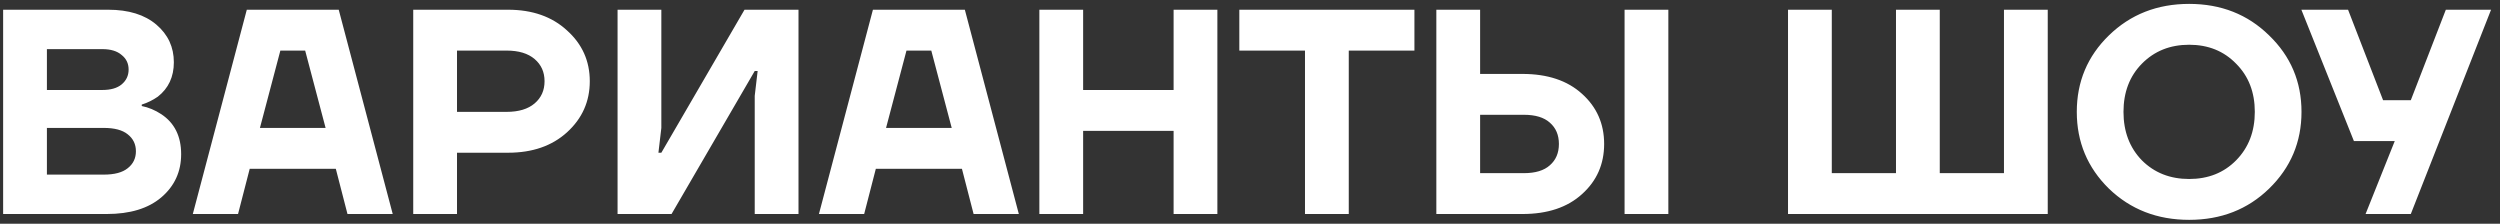 <?xml version="1.0" encoding="UTF-8"?> <svg xmlns="http://www.w3.org/2000/svg" width="257" height="23" viewBox="0 0 257 23" fill="none"><rect x="0" y="0" width="257" height="23" fill="#333333" stroke="none"/><path d="M0.322 22V1H11.122C13.222 1 14.872 1.51 16.072 2.53C17.272 3.55 17.872 4.84 17.872 6.4C17.872 7.9 17.322 9.08 16.222 9.94C15.702 10.3 15.152 10.57 14.572 10.75V10.9C15.272 11.04 15.942 11.32 16.582 11.74C17.942 12.64 18.622 14.01 18.622 15.85C18.622 17.65 17.942 19.13 16.582 20.29C15.242 21.43 13.372 22 10.972 22H0.322ZM4.822 9.25H10.522C11.382 9.25 12.042 9.06 12.502 8.68C12.982 8.28 13.222 7.77 13.222 7.15C13.222 6.53 12.982 6.03 12.502 5.65C12.042 5.25 11.382 5.05 10.522 5.05H4.822V9.25ZM4.822 17.95H10.672C11.772 17.95 12.592 17.73 13.132 17.29C13.692 16.85 13.972 16.27 13.972 15.55C13.972 14.83 13.692 14.25 13.132 13.81C12.592 13.37 11.772 13.15 10.672 13.15H4.822V17.95ZM19.821 22L25.371 1H34.821L40.371 22H35.721L34.521 17.35H25.671L24.471 22H19.821ZM26.721 13.15H33.471L31.371 5.2H28.821L26.721 13.15ZM42.48 22V1H52.23C54.73 1 56.75 1.71 58.29 3.13C59.85 4.53 60.63 6.27 60.63 8.35C60.63 10.43 59.85 12.18 58.29 13.6C56.75 15 54.73 15.7 52.23 15.7H46.98V22H42.48ZM46.98 11.5H52.08C53.32 11.5 54.28 11.21 54.96 10.63C55.64 10.05 55.98 9.29 55.98 8.35C55.98 7.41 55.64 6.65 54.96 6.07C54.28 5.49 53.32 5.2 52.08 5.2H46.98V11.5ZM63.486 22V1H67.986V13.15L67.686 15.7H67.986L76.536 1H82.086V22H77.586V9.85L77.886 7.3H77.586L69.036 22H63.486ZM84.186 22L89.736 1H99.186L104.736 22H100.086L98.886 17.35H90.036L88.836 22H84.186ZM91.086 13.15H97.836L95.736 5.2H93.186L91.086 13.15ZM106.846 22V1H111.346V9.25H120.646V1H125.146V22H120.646V13.45H111.346V22H106.846ZM127.403 5.2V1H145.403V5.2H138.653V22H134.153V5.2H127.403ZM167.006 22V1H171.506V22H167.006ZM147.656 22V1H152.156V7.6H156.506C159.086 7.6 161.126 8.28 162.626 9.64C164.146 11 164.906 12.72 164.906 14.8C164.906 16.88 164.146 18.6 162.626 19.96C161.126 21.32 159.086 22 156.506 22H147.656ZM152.156 17.8H156.656C157.836 17.8 158.726 17.53 159.326 16.99C159.946 16.45 160.256 15.72 160.256 14.8C160.256 13.88 159.946 13.15 159.326 12.61C158.726 12.07 157.836 11.8 156.656 11.8H152.156V17.8ZM183.808 22V1H188.308V17.8H194.908V1H199.408V17.8H206.008V1H210.508V22H183.808ZM216.794 19.39C214.594 17.23 213.494 14.6 213.494 11.5C213.494 8.4 214.594 5.78 216.794 3.64C219.014 1.48 221.764 0.4 225.044 0.4C228.324 0.4 231.064 1.48 233.264 3.64C235.484 5.78 236.594 8.4 236.594 11.5C236.594 14.6 235.484 17.23 233.264 19.39C231.064 21.53 228.324 22.6 225.044 22.6C221.764 22.6 219.014 21.53 216.794 19.39ZM220.184 6.55C218.924 7.83 218.294 9.48 218.294 11.5C218.294 13.52 218.924 15.18 220.184 16.48C221.464 17.76 223.084 18.4 225.044 18.4C227.004 18.4 228.614 17.76 229.874 16.48C231.154 15.18 231.794 13.52 231.794 11.5C231.794 9.48 231.154 7.83 229.874 6.55C228.614 5.25 227.004 4.6 225.044 4.6C223.084 4.6 221.464 5.25 220.184 6.55ZM236.581 1H241.381L244.981 10.3H247.831L251.431 1H256.081L247.831 22H243.181L246.181 14.5H241.981L236.581 1Z" fill="white"></path></svg> 